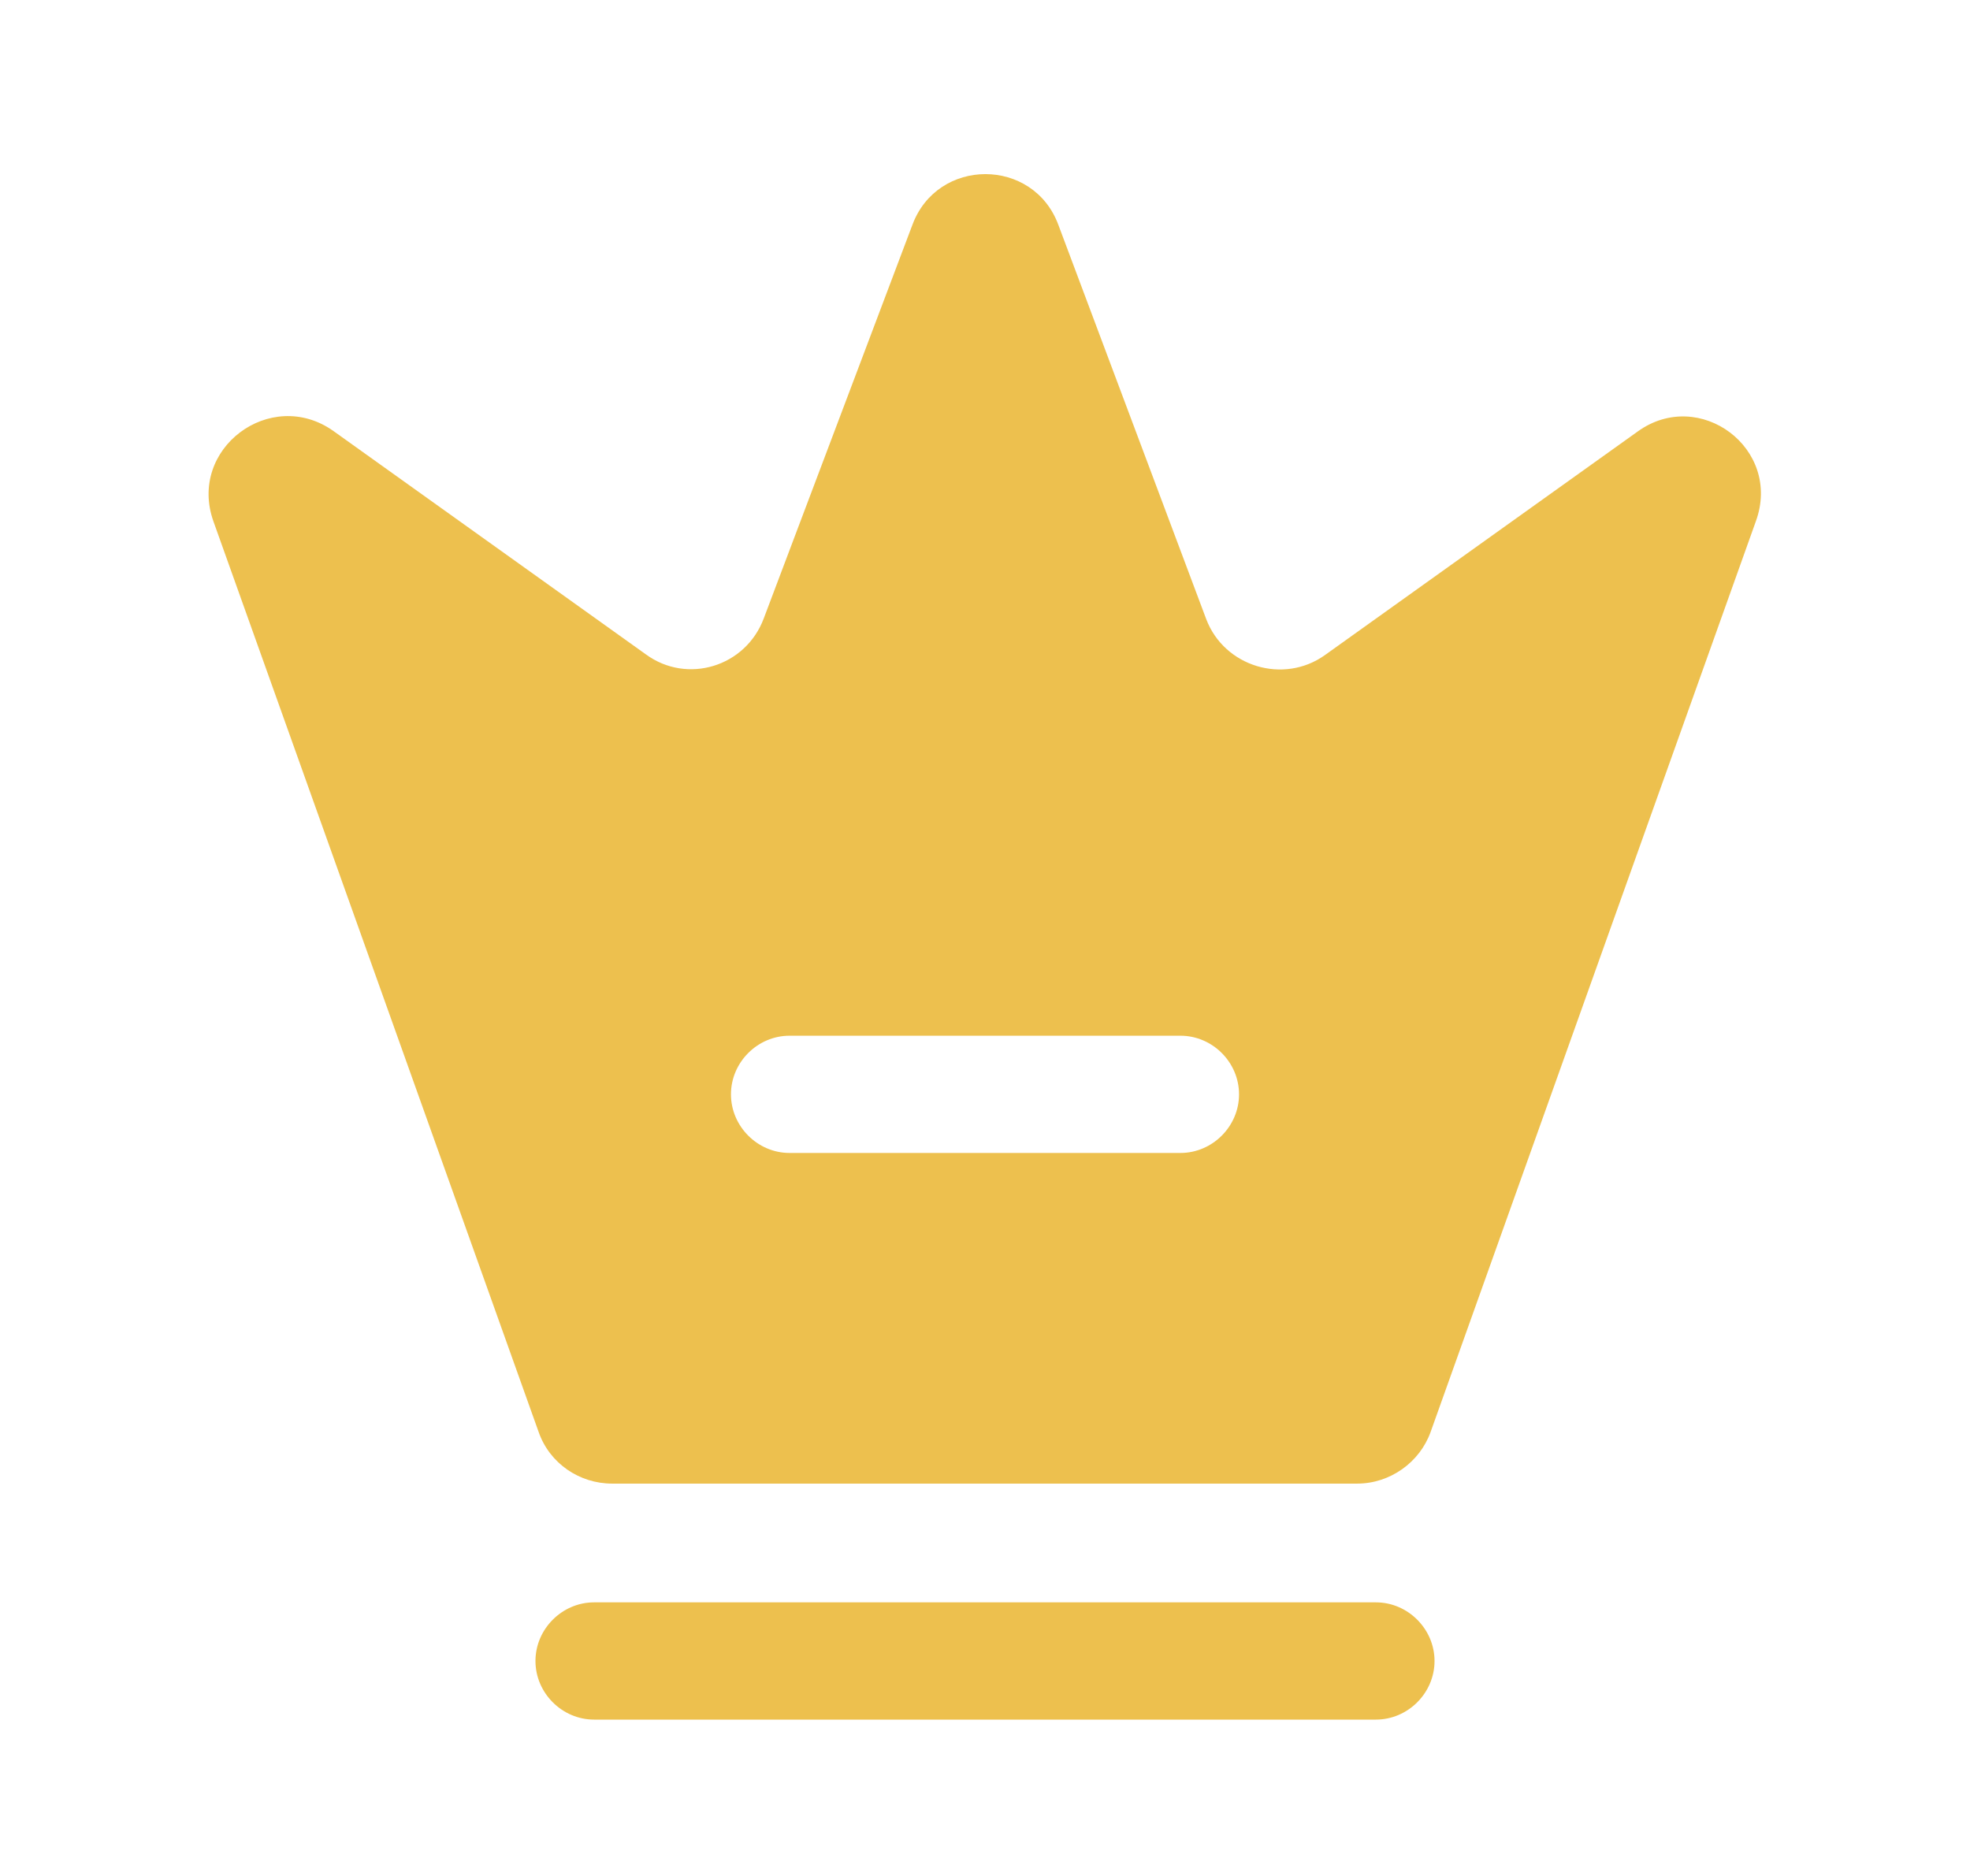 <svg width="21" height="20" viewBox="0 0 21 20" fill="none" xmlns="http://www.w3.org/2000/svg">
<path d="M14.667 18.333H6.333C5.992 18.333 5.708 18.05 5.708 17.708C5.708 17.367 5.992 17.083 6.333 17.083H14.667C15.008 17.083 15.292 17.367 15.292 17.708C15.292 18.05 15.008 18.333 14.667 18.333Z" fill="#EDC04E"/>
<path d="M17.458 4.6L14.125 6.983C13.683 7.3 13.05 7.108 12.858 6.6L11.283 2.4C11.017 1.675 9.992 1.675 9.725 2.4L8.142 6.592C7.95 7.108 7.325 7.3 6.883 6.975L3.55 4.592C2.883 4.125 2 4.783 2.275 5.558L5.742 15.267C5.858 15.6 6.175 15.817 6.525 15.817H14.467C14.817 15.817 15.133 15.592 15.25 15.267L18.717 5.558C19 4.783 18.117 4.125 17.458 4.6ZM12.583 12.292H8.417C8.075 12.292 7.792 12.008 7.792 11.667C7.792 11.325 8.075 11.042 8.417 11.042H12.583C12.925 11.042 13.208 11.325 13.208 11.667C13.208 12.008 12.925 12.292 12.583 12.292Z" fill="#EDC04E"/>
</svg>

